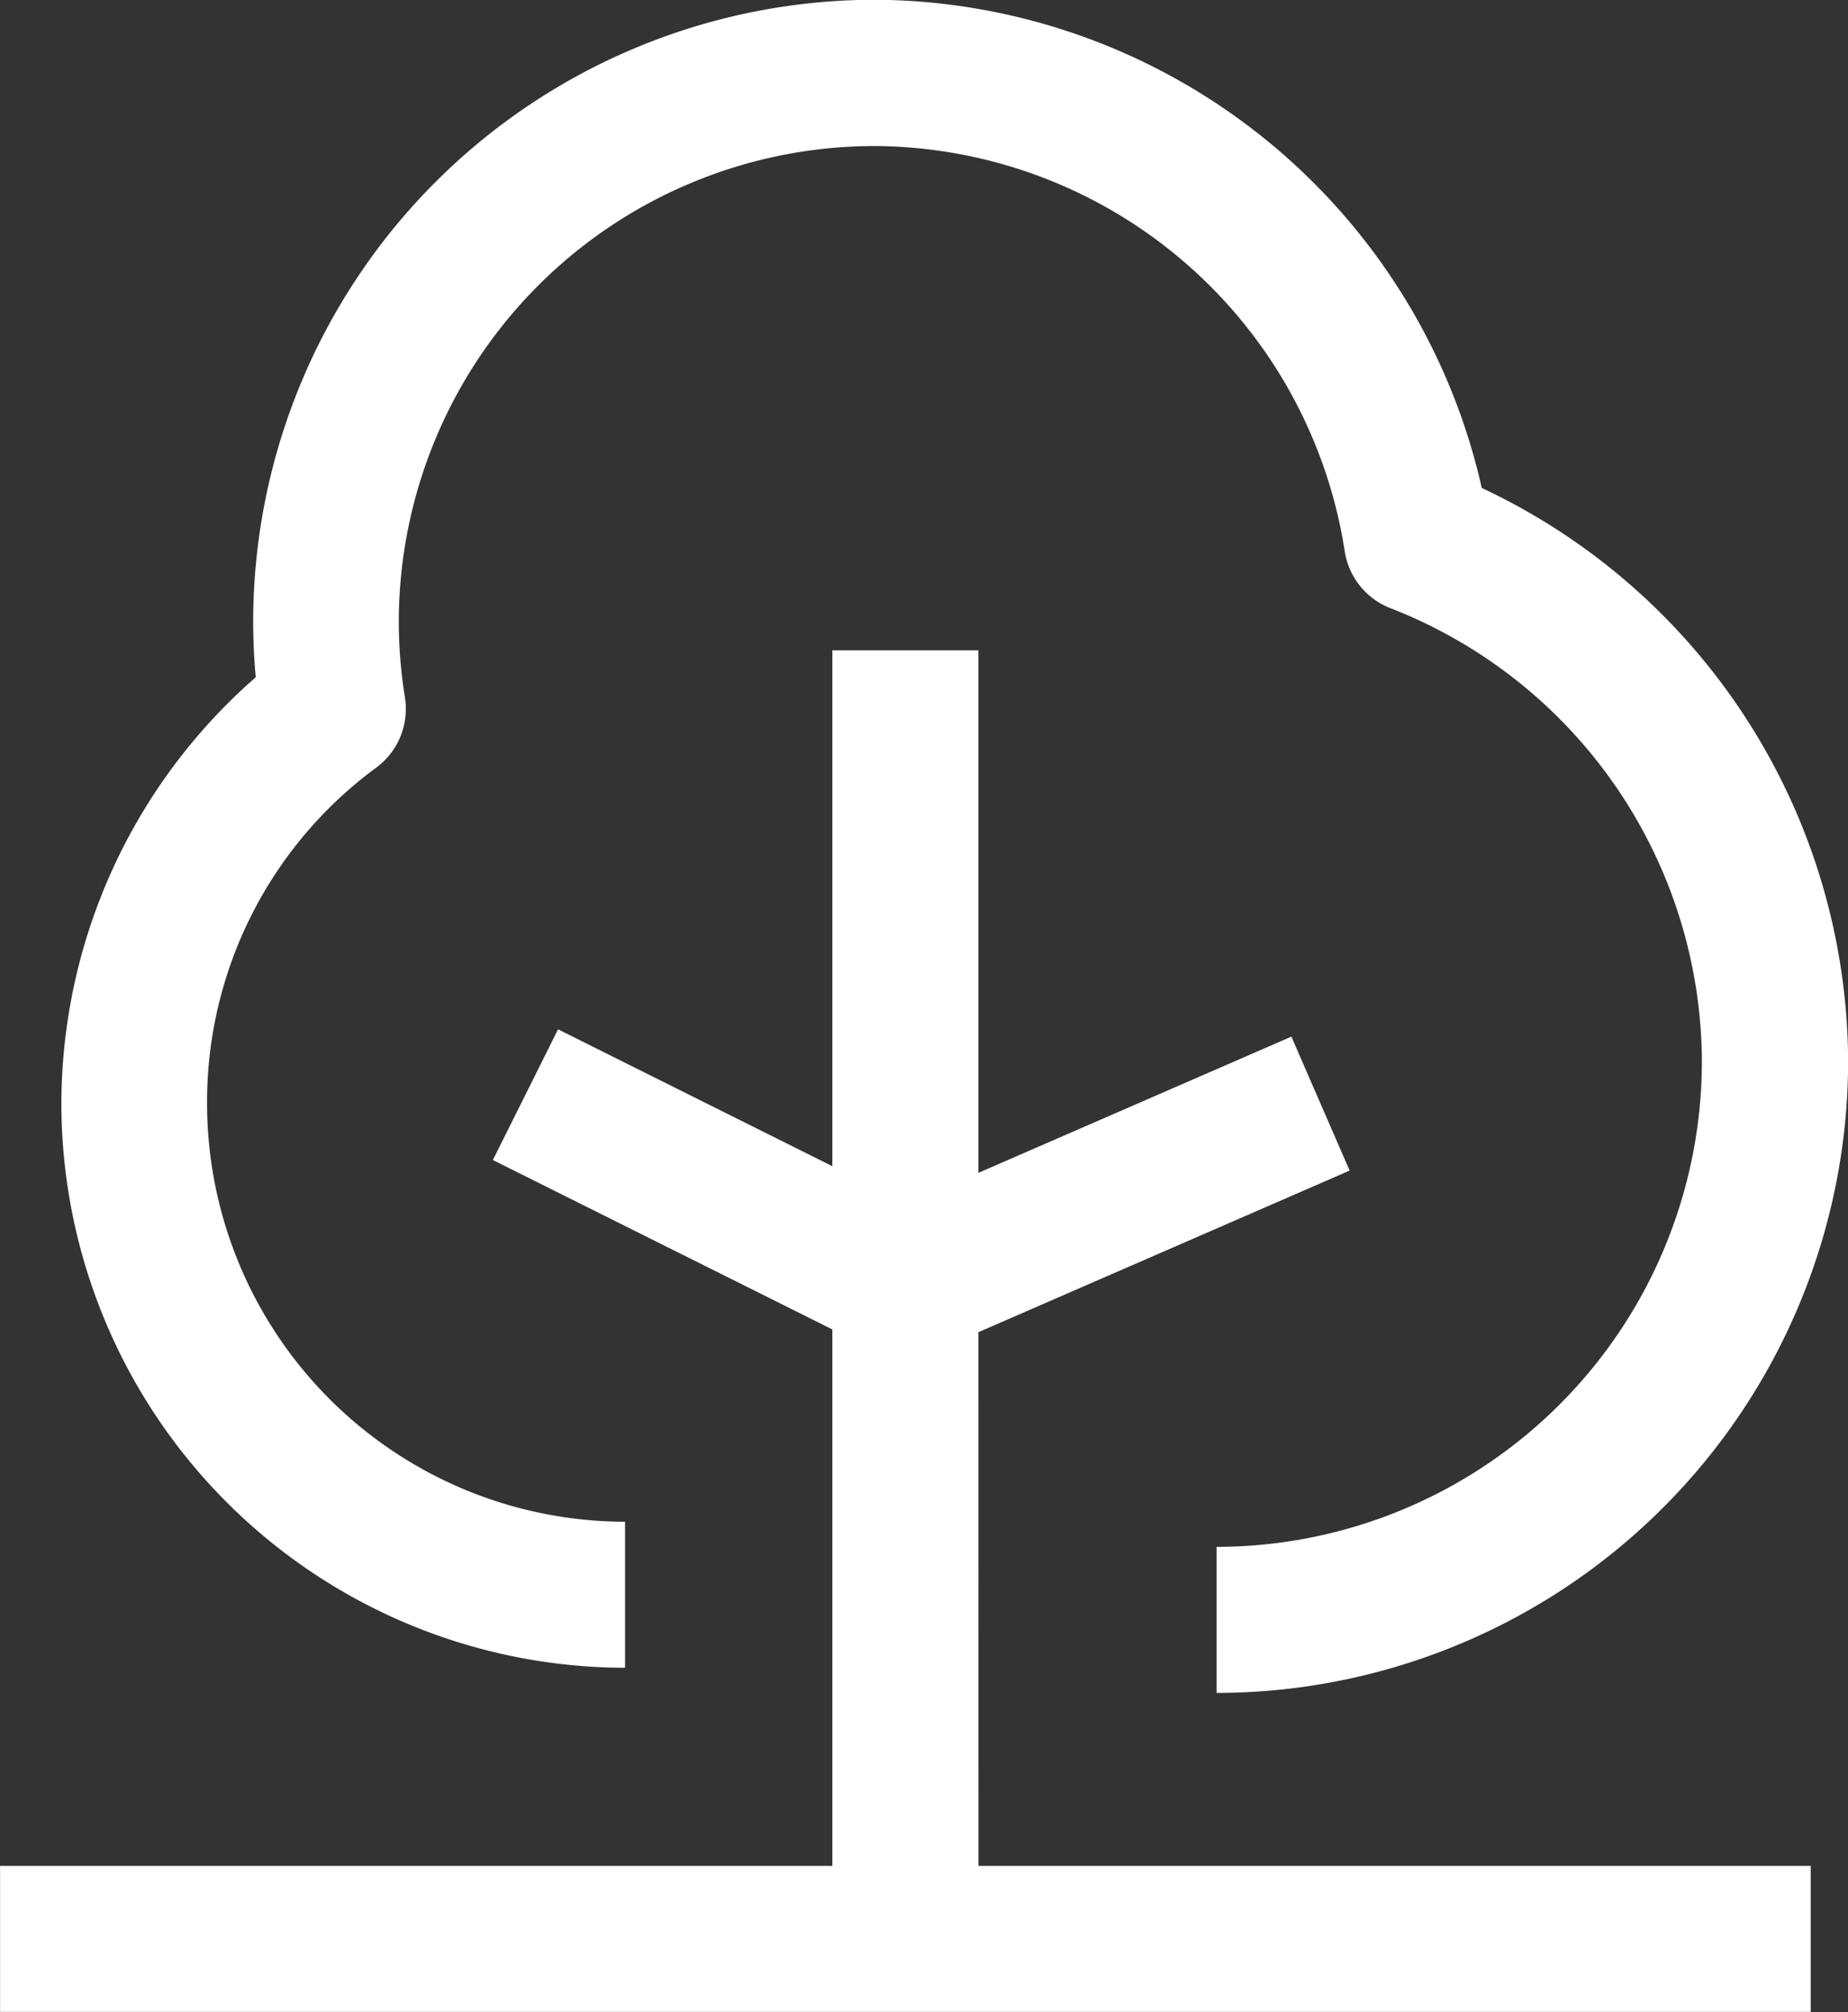 <svg xmlns="http://www.w3.org/2000/svg" width="30.139" height="32.803" viewBox="0 0 30.139 32.803"><rect x="0" y="0" width="30.139" height="32.803" fill="#333333" stroke="none"/><defs><style>.a{fill:#fff;}</style></defs><g transform="translate(0 0)"><path class="a" d="M-1526.335-1350.889l6.055-2.635-.95-2.184-5.105,2.221v-8.519h-2.381v8.411l-4.474-2.232-1.063,2.131,5.537,2.762v8.746h-13.574v2.381h29.53v-2.381h-13.574Z" transform="translate(1542.291 1372.609)"/><path class="a" d="M-1529.745-1370.44v-2.381a6.825,6.825,0,0,1-6.817-6.817,6.761,6.761,0,0,1,2.761-5.479,1.191,1.191,0,0,0,.466-1.144,7.831,7.831,0,0,1-.1-1.233,7.764,7.764,0,0,1,7.756-7.756,7.8,7.8,0,0,1,7.67,6.6,1.191,1.191,0,0,0,.75.936,7.964,7.964,0,0,1,5.076,7.388,7.924,7.924,0,0,1-7.915,7.915v2.381a10.308,10.308,0,0,0,10.3-10.3,10.366,10.366,0,0,0-5.975-9.345,10.2,10.2,0,0,0-9.9-7.96,10.149,10.149,0,0,0-10.137,10.137c0,.3.014.606.042.909a9.246,9.246,0,0,0-3.17,6.947A9.209,9.209,0,0,0-1529.745-1370.44Z" transform="translate(1539.939 1397.631)"/></g></svg>